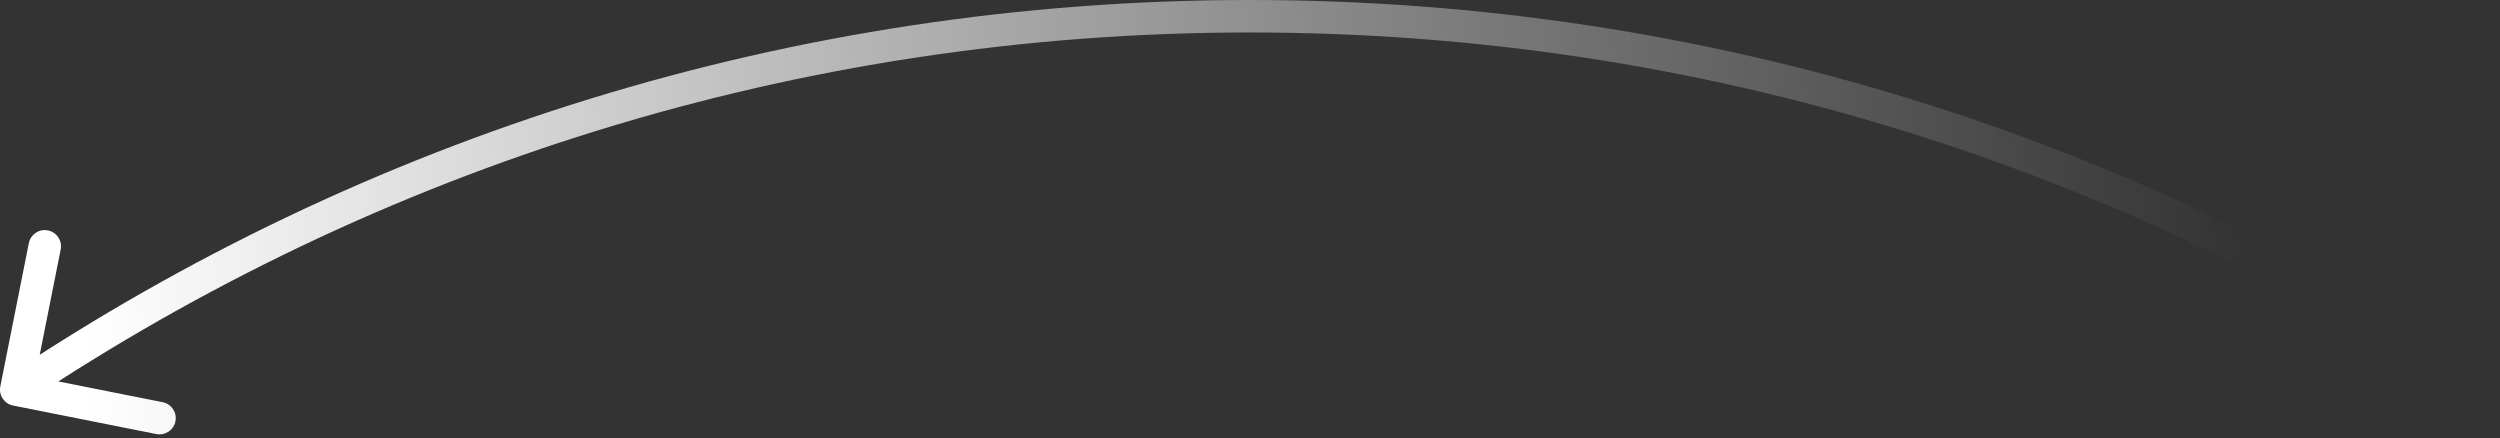 <?xml version="1.0" encoding="UTF-8"?> <svg xmlns="http://www.w3.org/2000/svg" width="154" height="27" viewBox="0 0 154 27" fill="none"><rect x="0" y="0" width="154" height="27" fill="#333333" stroke="none"/> <path d="M0.019 23.805C-0.089 24.346 0.263 24.873 0.805 24.981L9.632 26.738C10.173 26.846 10.7 26.494 10.807 25.953C10.915 25.411 10.564 24.884 10.022 24.776L2.176 23.215L3.738 15.368C3.846 14.827 3.494 14.3 2.952 14.193C2.411 14.085 1.884 14.436 1.776 14.978L0.019 23.805ZM1.555 24.832C23.15 10.408 49.093 2 77 2V0C48.685 0 22.357 8.532 0.445 23.168L1.555 24.832ZM77 2C104.907 2 130.85 10.408 152.445 24.832L153.555 23.168C131.643 8.532 105.315 0 77 0V2Z" fill="url(#paint0_linear_743_849)"></path> <defs> <linearGradient id="paint0_linear_743_849" x1="5.13" y1="17.544" x2="138.131" y2="12.594" gradientUnits="userSpaceOnUse"> <stop stop-color="white"></stop> <stop offset="1" stop-color="white" stop-opacity="0"></stop> </linearGradient> </defs> </svg> 